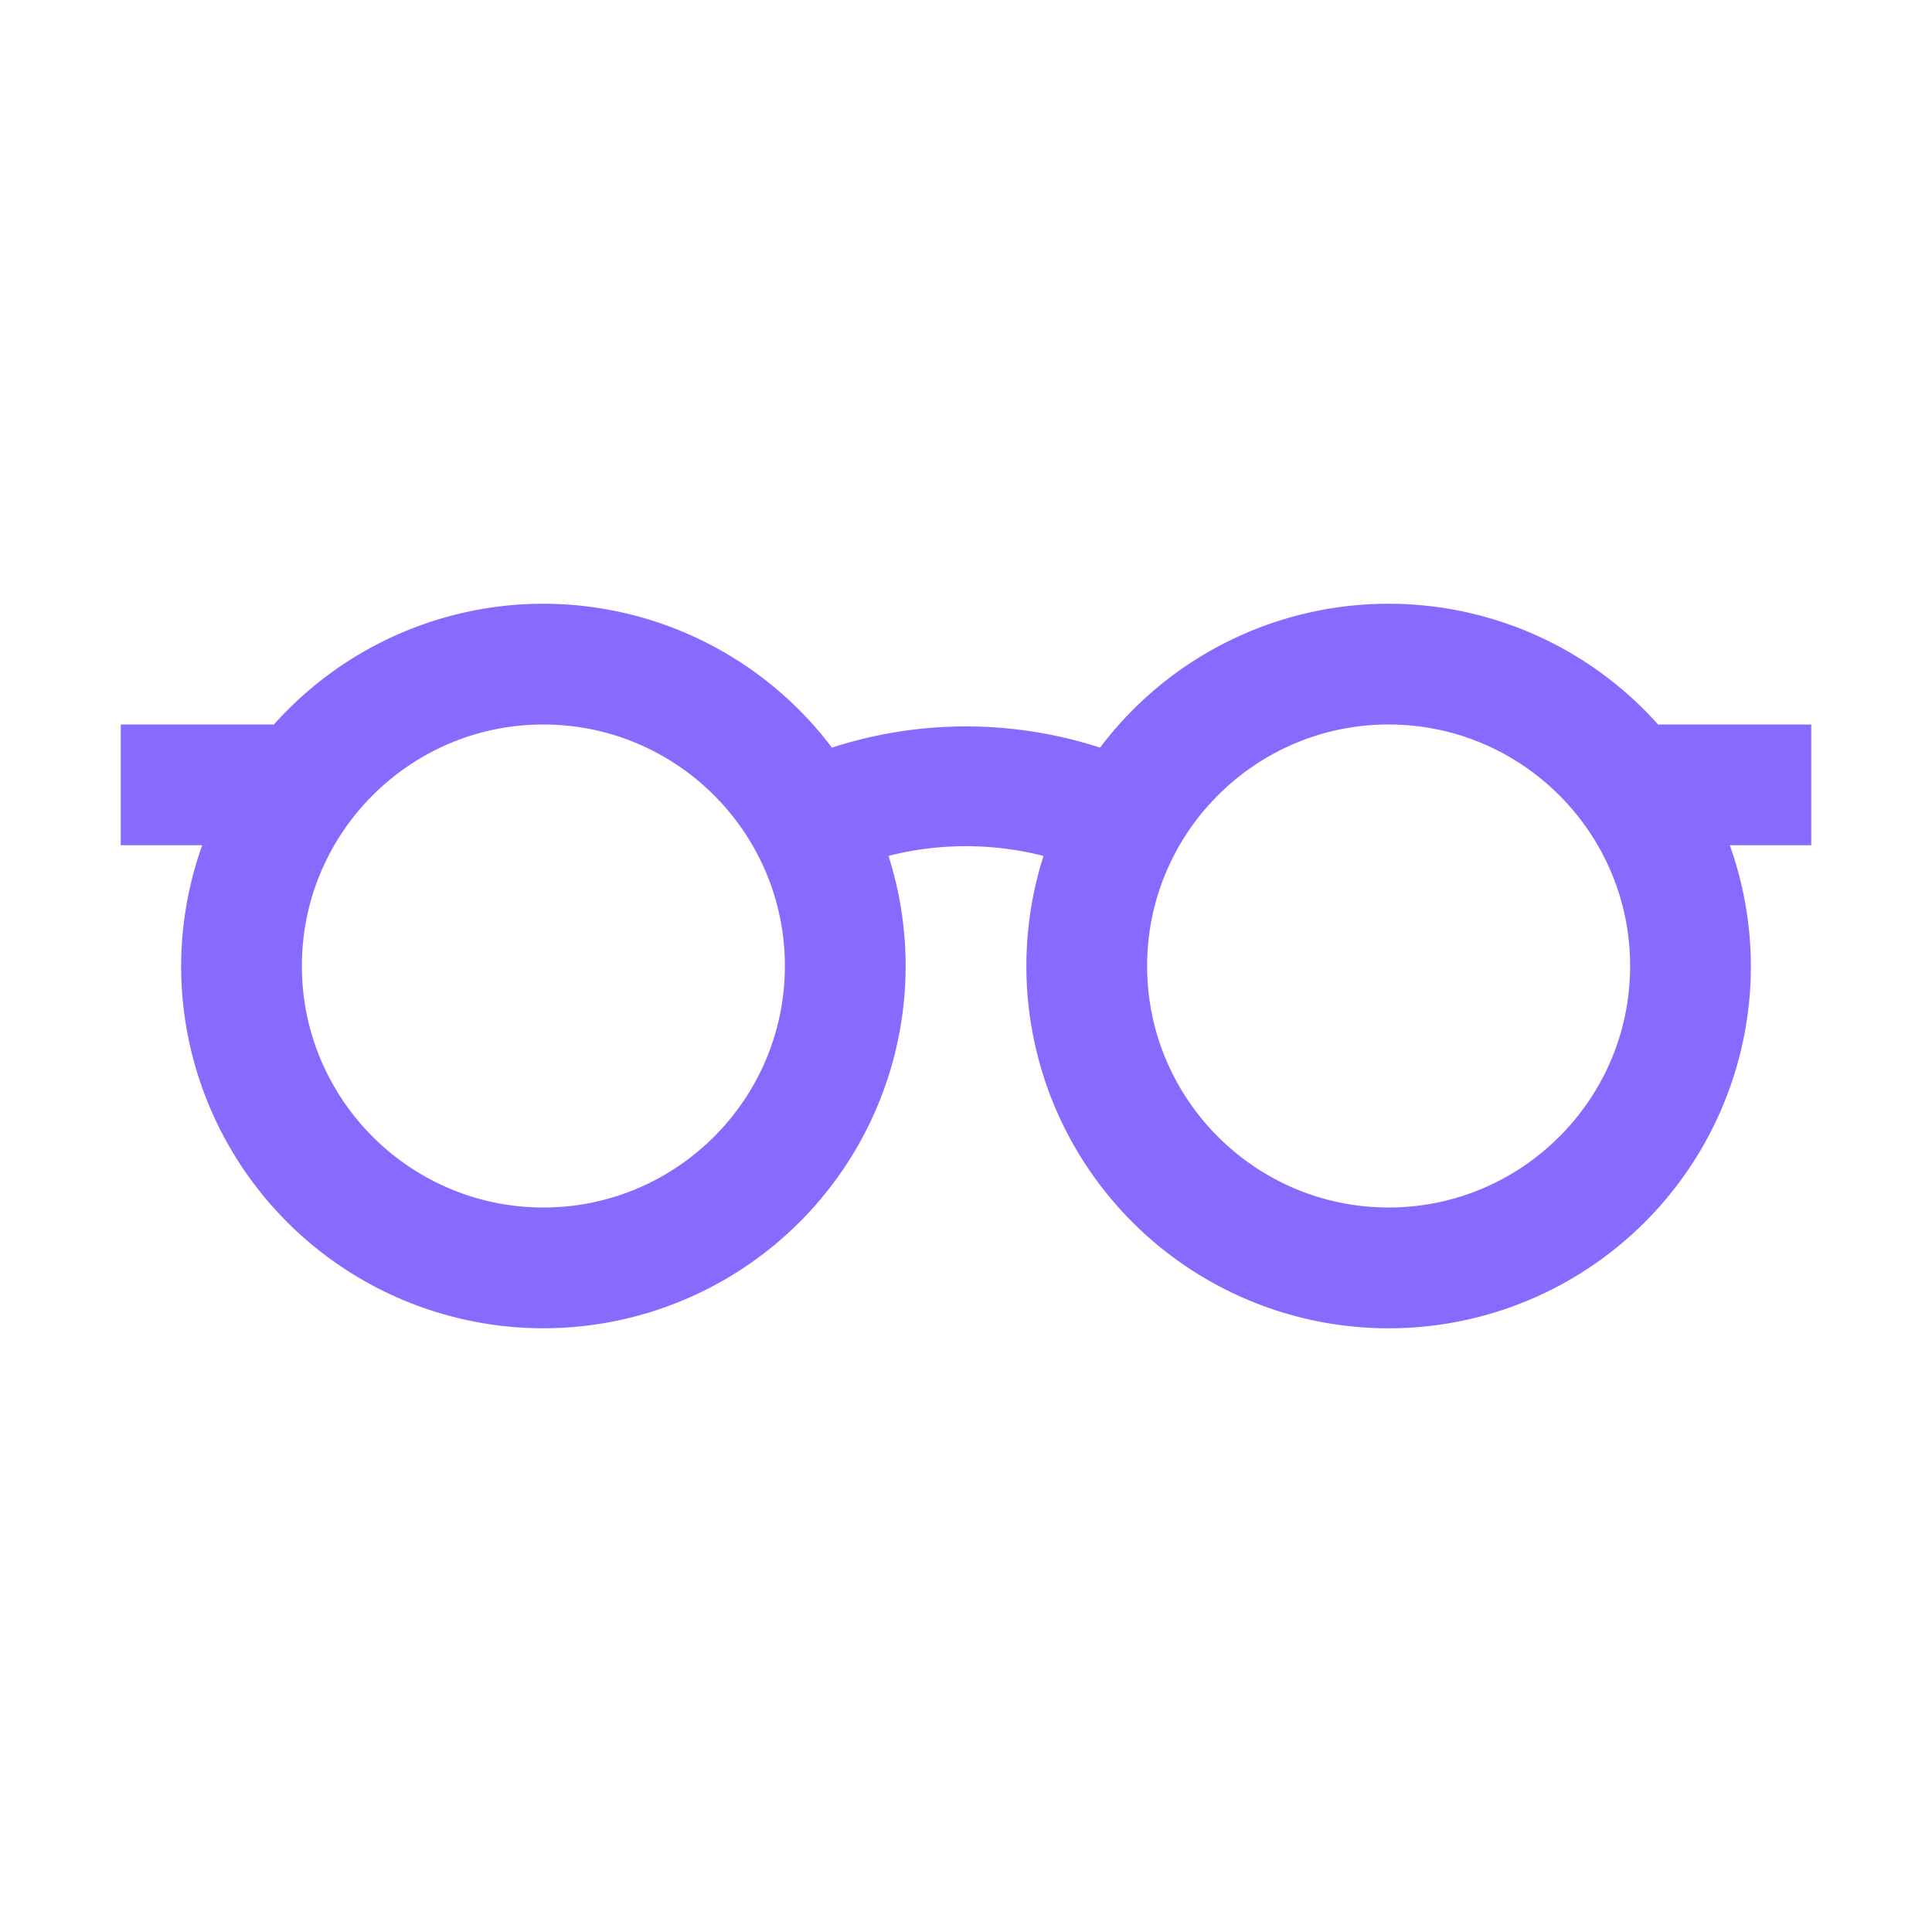 <svg xmlns="http://www.w3.org/2000/svg" width="100" height="100" viewBox="0 0 32 32" xml:space="preserve">
  <path d="M30 12h-2.537A5.98 5.98 0 0 0 23 10a5.98 5.98 0 0 0-4.779 2.383 7.2 7.2 0 0 0-4.442 0A5.99 5.99 0 0 0 9 10a5.98 5.98 0 0 0-4.463 2H2v2h1.349A6 6 0 0 0 3 16a6 6 0 1 0 11.716-1.824 5.2 5.2 0 0 1 2.568.001A6 6 0 1 0 29 16a6 6 0 0 0-.349-2H30zM9 20c-2.206 0-4-1.794-4-4s1.794-4 4-4 4 1.794 4 4-1.794 4-4 4m14 0c-2.206 0-4-1.794-4-4s1.794-4 4-4 4 1.794 4 4-1.794 4-4 4" style="fill:#886AFF"/>
</svg>
